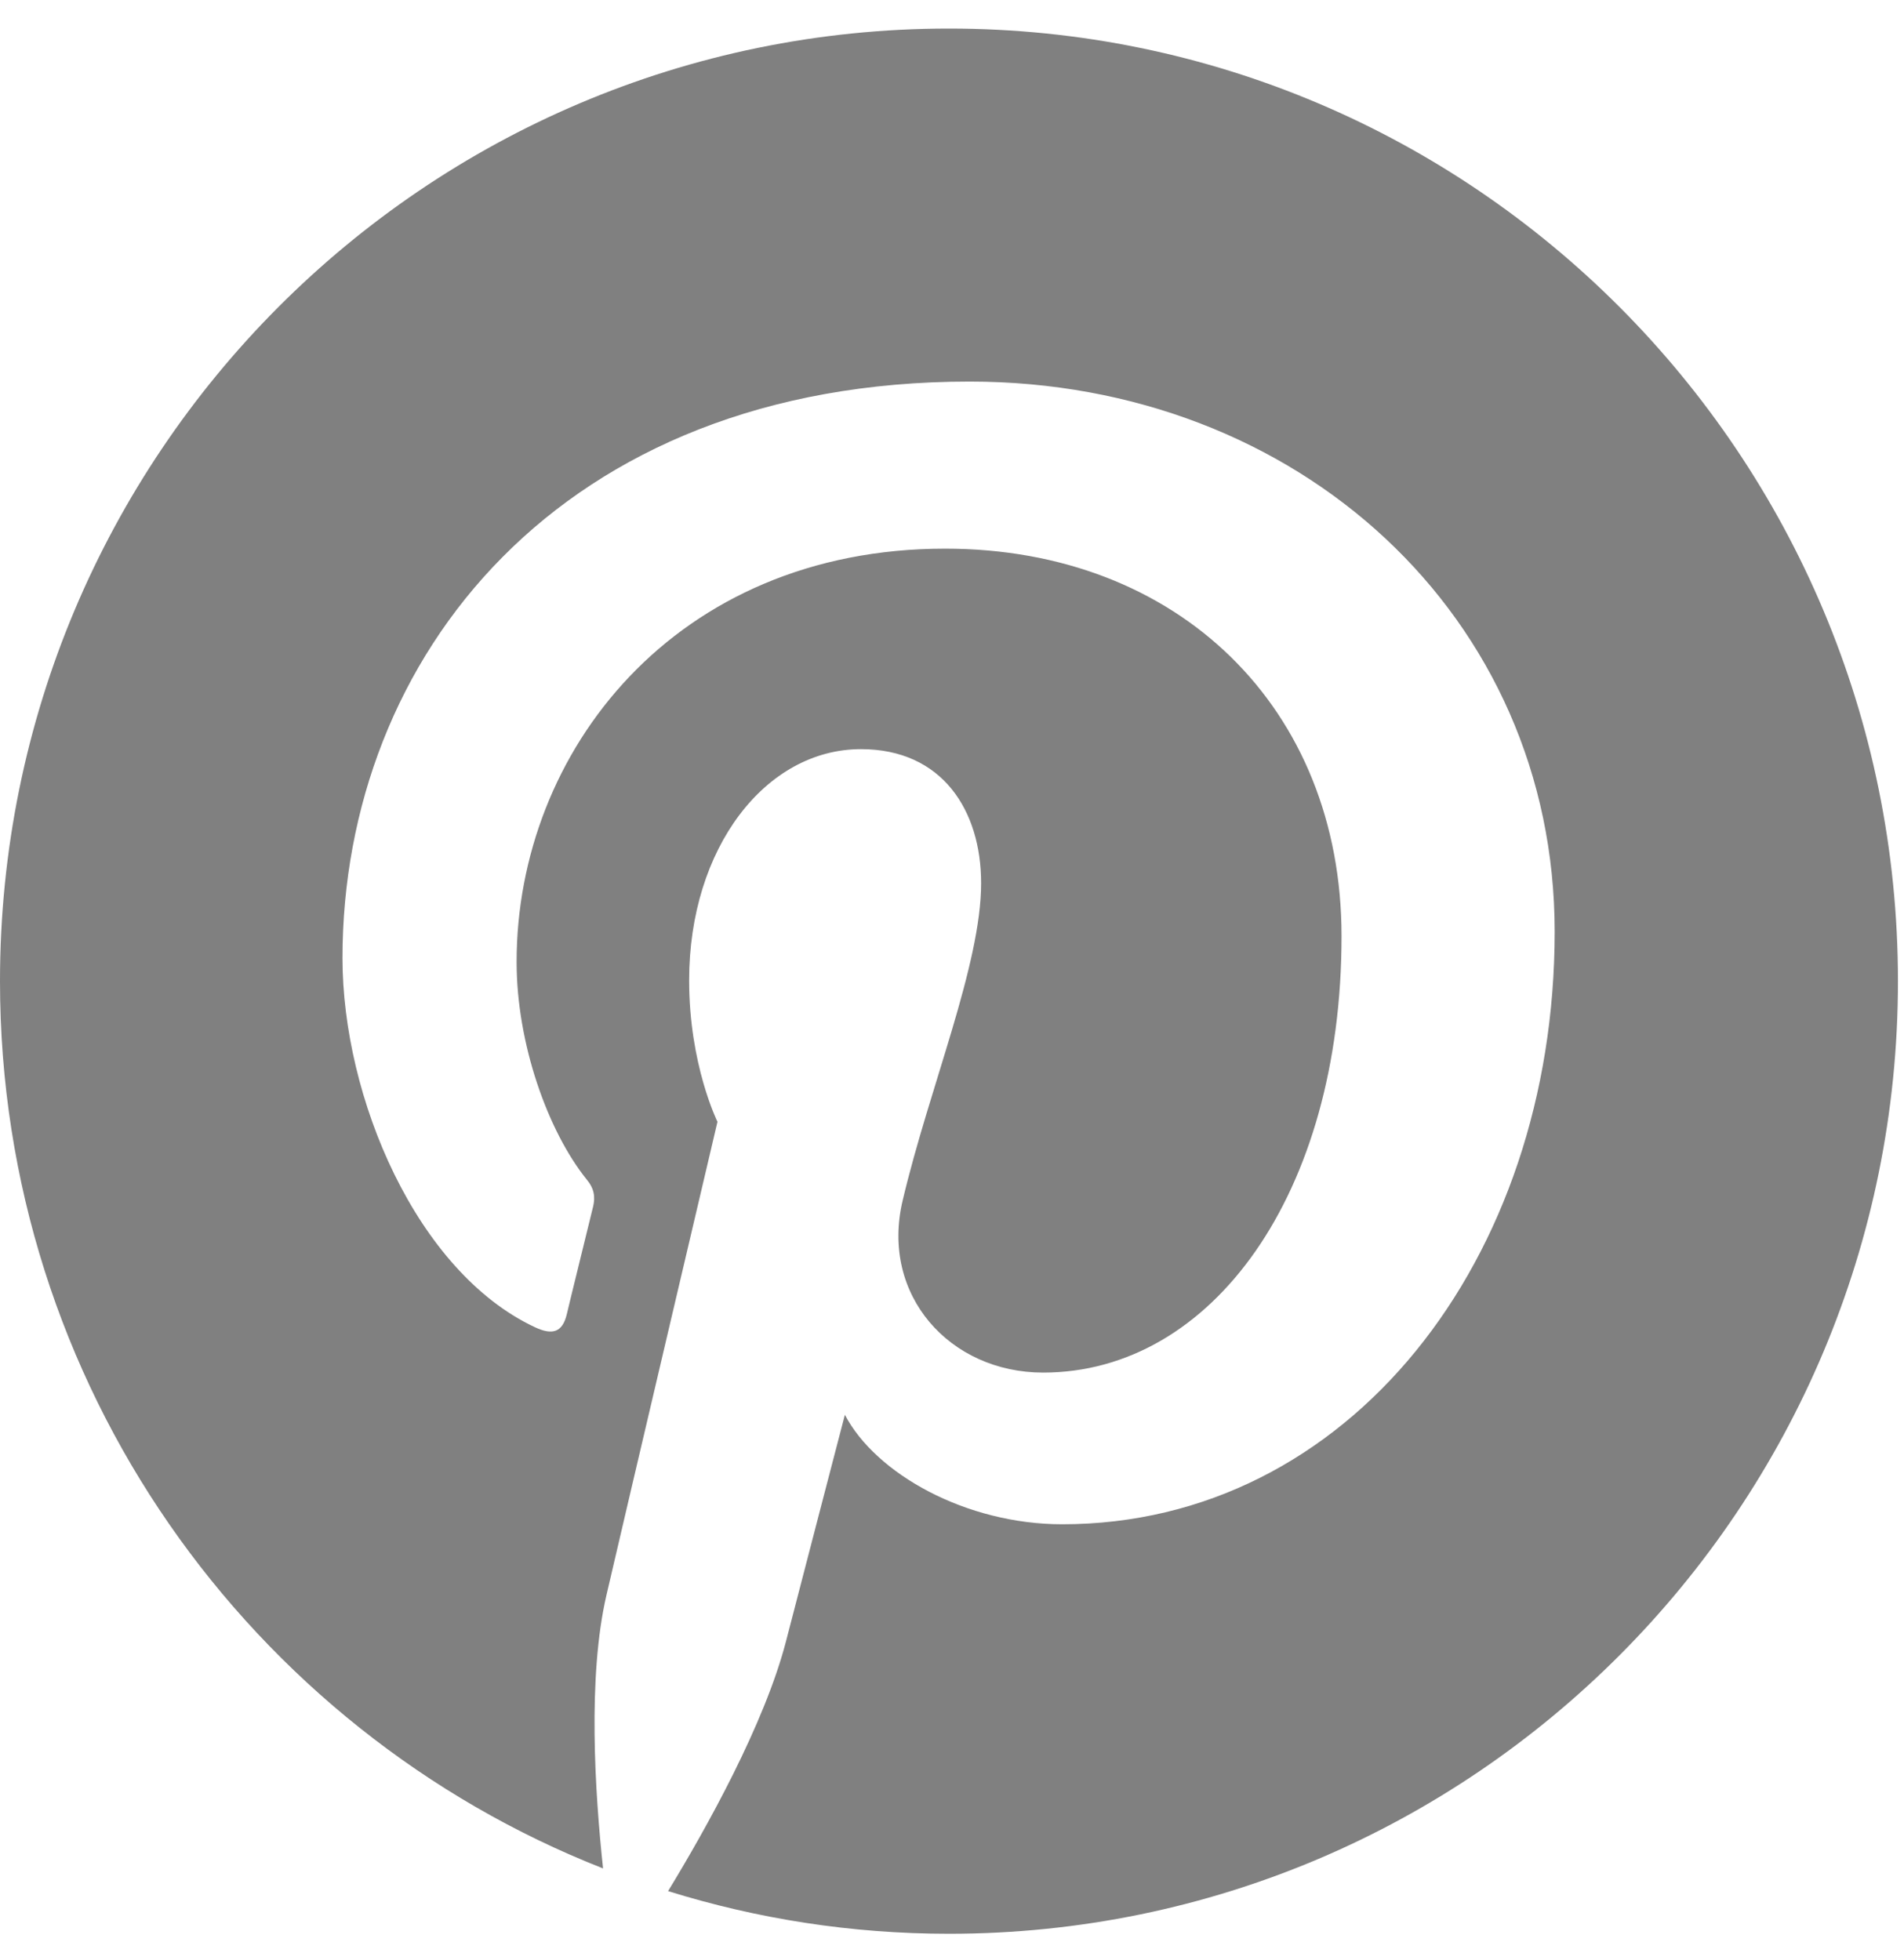 <svg width="34" height="35" viewBox="0 0 34 35" fill="none" xmlns="http://www.w3.org/2000/svg">
<path d="M33.892 17.524C33.892 26.922 26.307 34.538 16.946 34.538C15.197 34.538 13.516 34.27 11.93 33.776C12.62 32.644 13.652 30.792 14.035 29.317C14.24 28.521 15.087 25.269 15.087 25.269C15.641 26.326 17.253 27.224 18.968 27.224C24.079 27.224 27.762 22.504 27.762 16.639C27.762 11.02 23.191 6.815 17.315 6.815C10.004 6.815 6.116 11.74 6.116 17.112C6.116 19.609 7.441 22.717 9.553 23.705C9.874 23.856 10.044 23.787 10.12 23.479C10.174 23.245 10.461 22.086 10.591 21.551C10.632 21.379 10.612 21.228 10.475 21.064C9.785 20.206 9.225 18.642 9.225 17.181C9.225 13.428 12.053 9.799 16.878 9.799C21.039 9.799 23.956 12.646 23.956 16.721C23.956 21.324 21.64 24.515 18.627 24.515C16.966 24.515 15.716 23.136 16.119 21.441C16.597 19.417 17.52 17.236 17.52 15.774C17.52 14.471 16.823 13.38 15.374 13.38C13.673 13.38 12.306 15.143 12.306 17.51C12.306 19.019 12.812 20.035 12.812 20.035C12.812 20.035 11.138 27.156 10.83 28.487C10.489 29.955 10.625 32.027 10.769 33.371C4.469 30.895 0 24.734 0 17.524C0 8.125 7.585 0.51 16.946 0.51C26.307 0.51 33.892 8.125 33.892 17.524Z" fill="#808080"/>
</svg>
